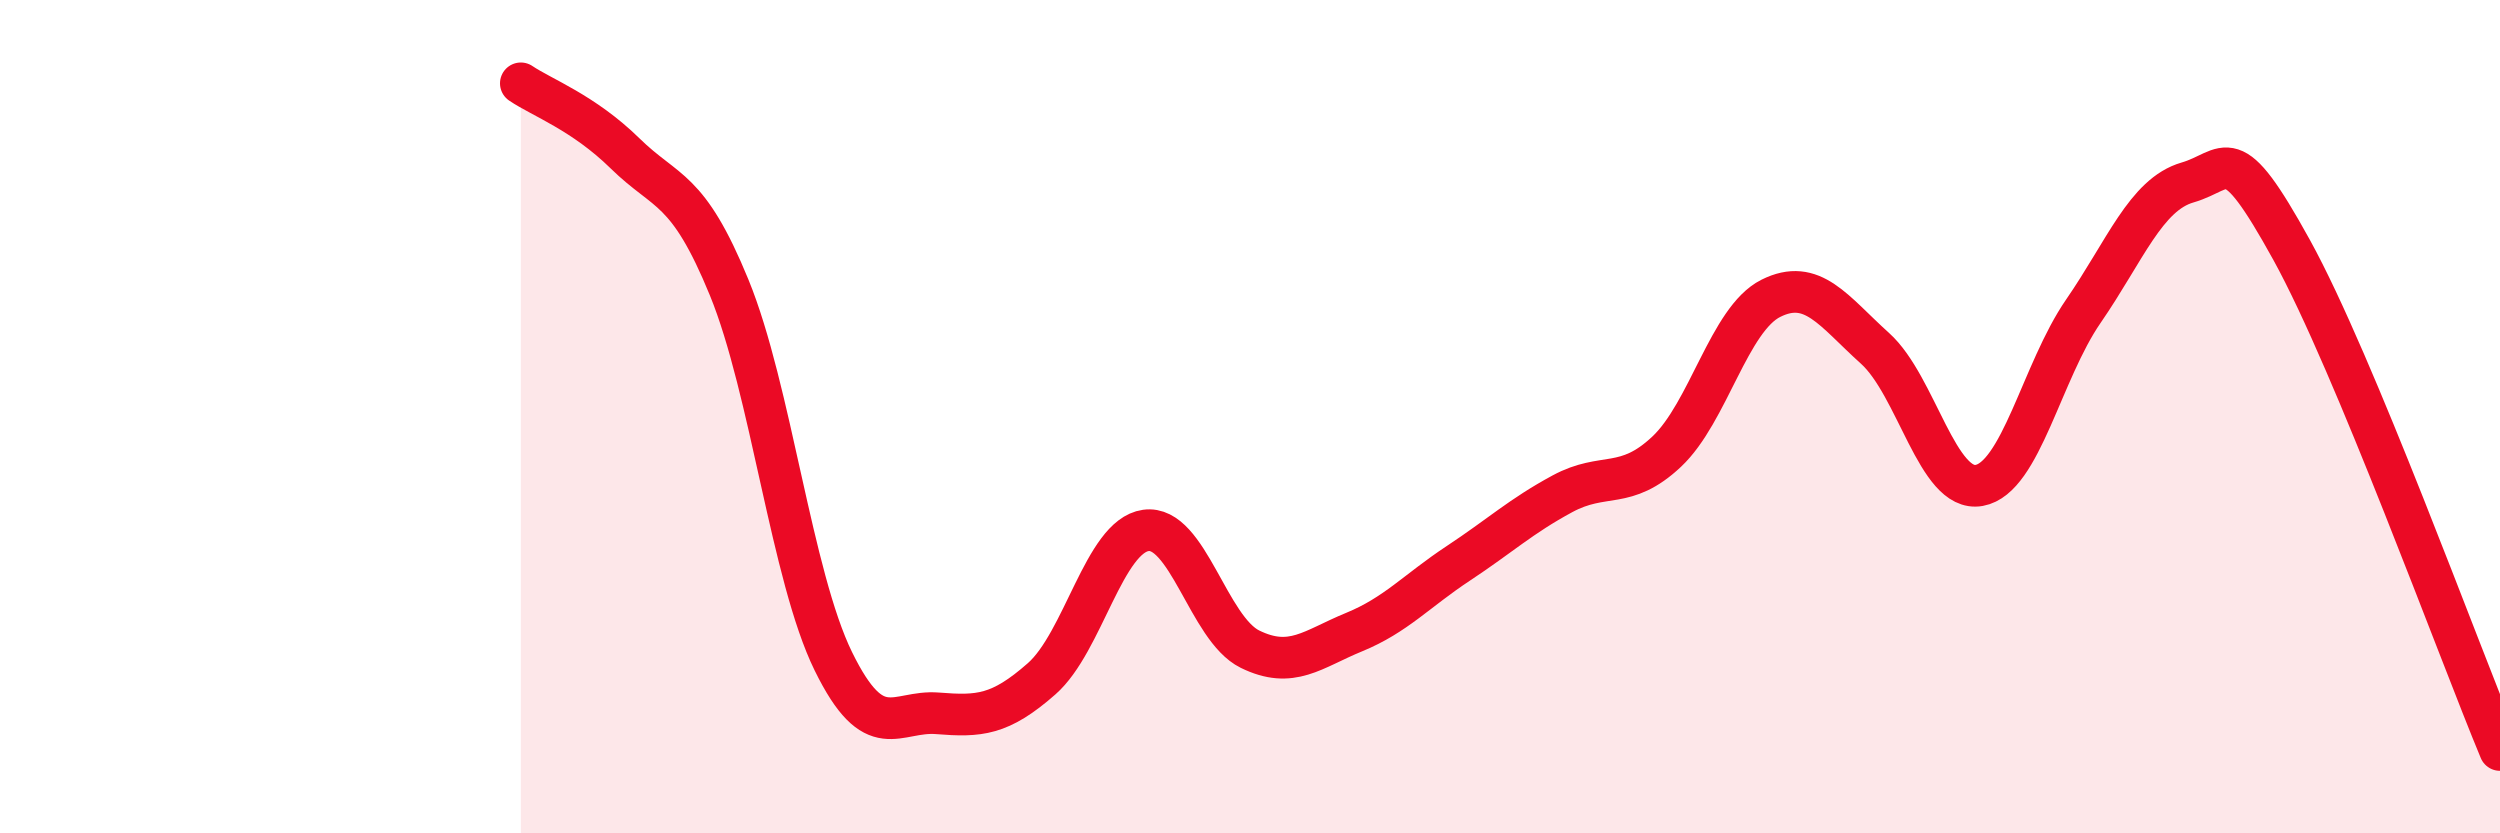 
    <svg width="60" height="20" viewBox="0 0 60 20" xmlns="http://www.w3.org/2000/svg">
      <path
        d="M 12.5,2 C 13,2.34 14,2.7 15,3.68 C 16,4.66 16.5,4.46 17.5,6.9 C 18.5,9.34 19,13.83 20,15.87 C 21,17.91 21.5,17.04 22.5,17.12 C 23.5,17.2 24,17.17 25,16.29 C 26,15.41 26.5,12.87 27.5,12.73 C 28.5,12.59 29,15.09 30,15.58 C 31,16.07 31.5,15.58 32.5,15.17 C 33.5,14.76 34,14.18 35,13.52 C 36,12.86 36.5,12.39 37.5,11.85 C 38.5,11.31 39,11.78 40,10.84 C 41,9.9 41.5,7.66 42.5,7.16 C 43.5,6.66 44,7.46 45,8.36 C 46,9.26 46.5,11.83 47.5,11.65 C 48.5,11.47 49,8.92 50,7.47 C 51,6.02 51.5,4.67 52.5,4.38 C 53.5,4.09 53.5,3.28 55,6 C 56.5,8.72 59,15.6 60,18L60 20L12.5 20Z"
        fill="#EB0A25"
        opacity="0.1"
        stroke-linecap="round"
        stroke-linejoin="round"
      />
      <path
        d="M 12.5,2 C 13,2.34 14,2.7 15,3.68 C 16,4.66 16.5,4.46 17.5,6.9 C 18.5,9.34 19,13.83 20,15.87 C 21,17.91 21.5,17.04 22.5,17.12 C 23.5,17.2 24,17.17 25,16.29 C 26,15.41 26.5,12.87 27.5,12.73 C 28.5,12.59 29,15.09 30,15.58 C 31,16.07 31.5,15.58 32.5,15.17 C 33.5,14.76 34,14.18 35,13.52 C 36,12.86 36.5,12.39 37.5,11.85 C 38.5,11.31 39,11.78 40,10.84 C 41,9.9 41.5,7.66 42.5,7.16 C 43.5,6.66 44,7.46 45,8.36 C 46,9.26 46.5,11.83 47.5,11.65 C 48.5,11.47 49,8.92 50,7.47 C 51,6.02 51.5,4.67 52.5,4.38 C 53.5,4.09 53.5,3.28 55,6 C 56.5,8.72 59,15.6 60,18"
        stroke="#EB0A25"
        stroke-width="1"
        fill="none"
        stroke-linecap="round"
        stroke-linejoin="round"
      />
    </svg>
  